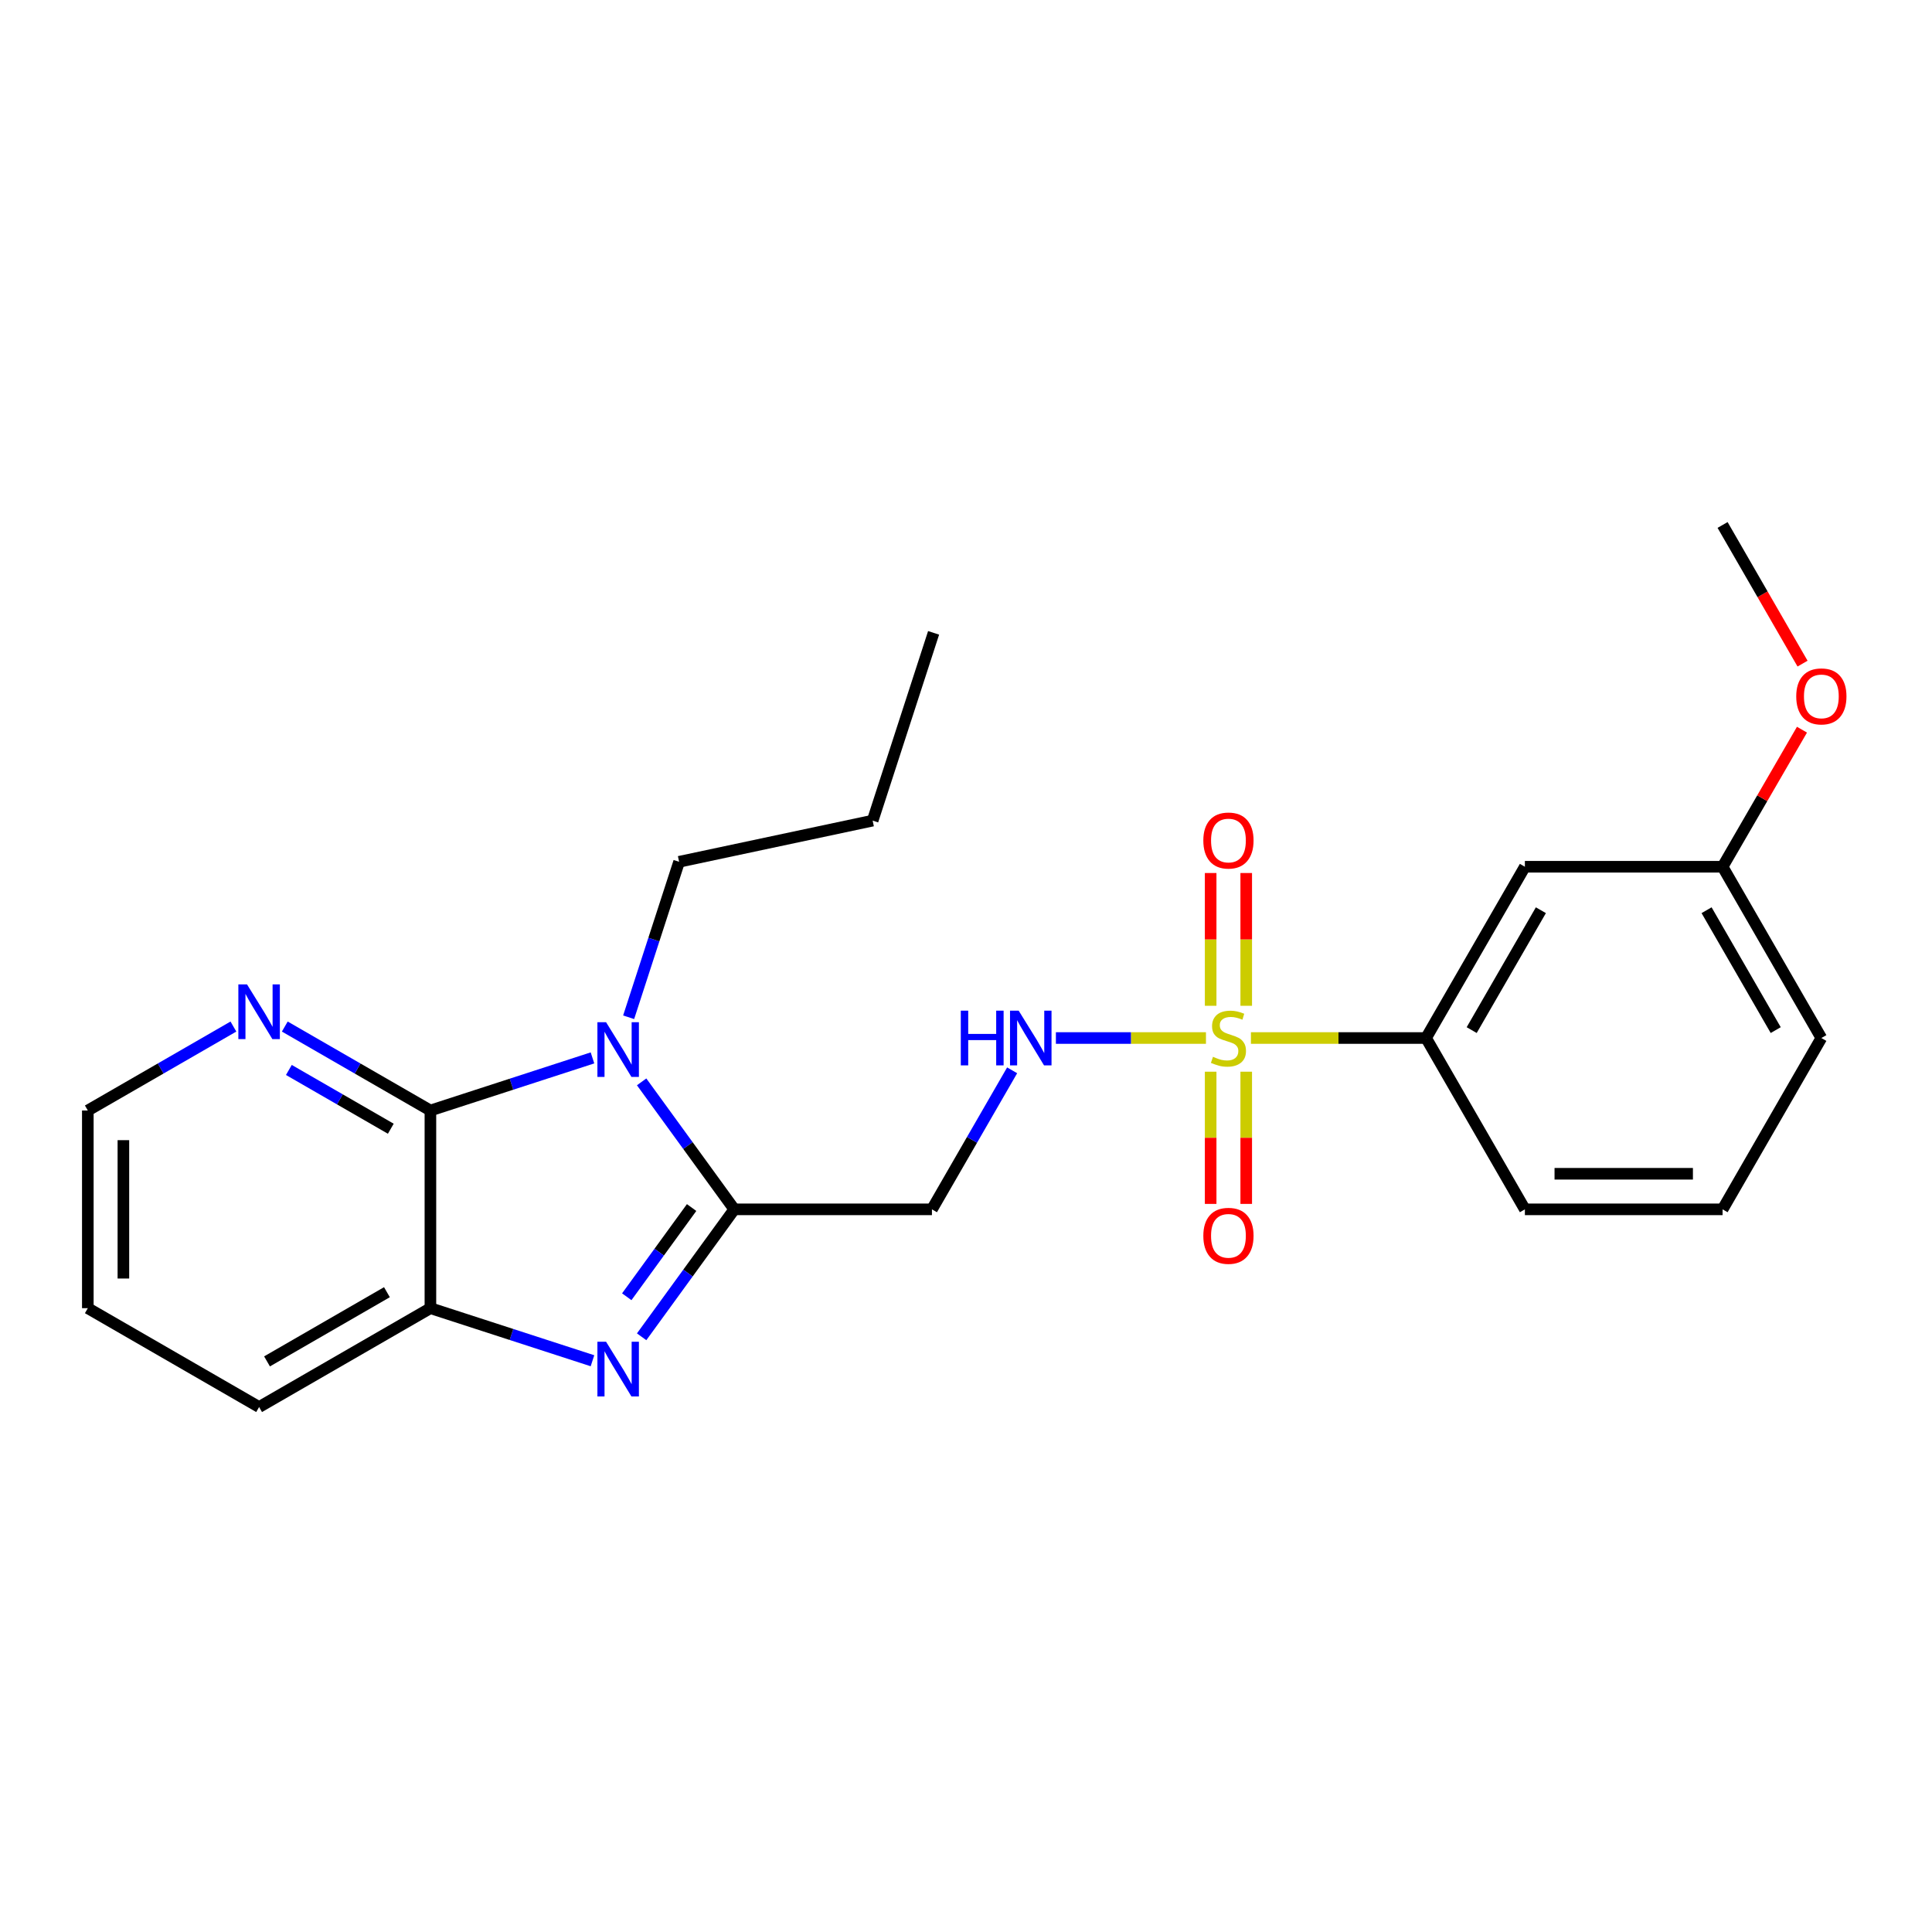 <?xml version='1.0' encoding='iso-8859-1'?>
<svg version='1.1' baseProfile='full'
              xmlns='http://www.w3.org/2000/svg'
                      xmlns:rdkit='http://www.rdkit.org/xml'
                      xmlns:xlink='http://www.w3.org/1999/xlink'
                  xml:space='preserve'
width='1000px' height='1000px' viewBox='0 0 1000 1000'>
<!-- END OF HEADER -->
<rect style='opacity:1.0;fill:#FFFFFF;stroke:none' width='1000' height='1000' x='0' y='0'> </rect>
<path class='bond-6' d='M 624.202,537.276 L 585.367,537.276' style='fill:none;fill-rule:evenodd;stroke:#CCCC00;stroke-width:6px;stroke-linecap:butt;stroke-linejoin:miter;stroke-opacity:1' />
<path class='bond-6' d='M 585.367,537.276 L 546.533,537.276' style='fill:none;fill-rule:evenodd;stroke:#0000FF;stroke-width:6px;stroke-linecap:butt;stroke-linejoin:miter;stroke-opacity:1' />
<path class='bond-7' d='M 647.477,537.276 L 692.8,537.276' style='fill:none;fill-rule:evenodd;stroke:#CCCC00;stroke-width:6px;stroke-linecap:butt;stroke-linejoin:miter;stroke-opacity:1' />
<path class='bond-7' d='M 692.8,537.276 L 738.122,537.276' style='fill:none;fill-rule:evenodd;stroke:#000000;stroke-width:6px;stroke-linecap:butt;stroke-linejoin:miter;stroke-opacity:1' />
<path class='bond-9' d='M 645.046,520.598 L 645.046,486.235' style='fill:none;fill-rule:evenodd;stroke:#CCCC00;stroke-width:6px;stroke-linecap:butt;stroke-linejoin:miter;stroke-opacity:1' />
<path class='bond-9' d='M 645.046,486.235 L 645.046,451.873' style='fill:none;fill-rule:evenodd;stroke:#FF0000;stroke-width:6px;stroke-linecap:butt;stroke-linejoin:miter;stroke-opacity:1' />
<path class='bond-9' d='M 626.633,520.598 L 626.633,486.235' style='fill:none;fill-rule:evenodd;stroke:#CCCC00;stroke-width:6px;stroke-linecap:butt;stroke-linejoin:miter;stroke-opacity:1' />
<path class='bond-9' d='M 626.633,486.235 L 626.633,451.873' style='fill:none;fill-rule:evenodd;stroke:#FF0000;stroke-width:6px;stroke-linecap:butt;stroke-linejoin:miter;stroke-opacity:1' />
<path class='bond-10' d='M 626.633,554.713 L 626.633,588.925' style='fill:none;fill-rule:evenodd;stroke:#CCCC00;stroke-width:6px;stroke-linecap:butt;stroke-linejoin:miter;stroke-opacity:1' />
<path class='bond-10' d='M 626.633,588.925 L 626.633,623.137' style='fill:none;fill-rule:evenodd;stroke:#FF0000;stroke-width:6px;stroke-linecap:butt;stroke-linejoin:miter;stroke-opacity:1' />
<path class='bond-10' d='M 645.046,554.713 L 645.046,588.925' style='fill:none;fill-rule:evenodd;stroke:#CCCC00;stroke-width:6px;stroke-linecap:butt;stroke-linejoin:miter;stroke-opacity:1' />
<path class='bond-10' d='M 645.046,588.925 L 645.046,623.137' style='fill:none;fill-rule:evenodd;stroke:#FF0000;stroke-width:6px;stroke-linecap:butt;stroke-linejoin:miter;stroke-opacity:1' />
<path class='bond-0' d='M 332.107,559.966 L 356.086,592.96' style='fill:none;fill-rule:evenodd;stroke:#0000FF;stroke-width:6px;stroke-linecap:butt;stroke-linejoin:miter;stroke-opacity:1' />
<path class='bond-0' d='M 356.086,592.96 L 380.066,625.954' style='fill:none;fill-rule:evenodd;stroke:#000000;stroke-width:6px;stroke-linecap:butt;stroke-linejoin:miter;stroke-opacity:1' />
<path class='bond-3' d='M 306.664,547.565 L 264.722,561.181' style='fill:none;fill-rule:evenodd;stroke:#0000FF;stroke-width:6px;stroke-linecap:butt;stroke-linejoin:miter;stroke-opacity:1' />
<path class='bond-3' d='M 264.722,561.181 L 222.78,574.797' style='fill:none;fill-rule:evenodd;stroke:#000000;stroke-width:6px;stroke-linecap:butt;stroke-linejoin:miter;stroke-opacity:1' />
<path class='bond-12' d='M 325.384,526.535 L 338.445,486.298' style='fill:none;fill-rule:evenodd;stroke:#0000FF;stroke-width:6px;stroke-linecap:butt;stroke-linejoin:miter;stroke-opacity:1' />
<path class='bond-12' d='M 338.445,486.298 L 351.505,446.061' style='fill:none;fill-rule:evenodd;stroke:#000000;stroke-width:6px;stroke-linecap:butt;stroke-linejoin:miter;stroke-opacity:1' />
<path class='bond-1' d='M 380.066,625.954 L 482.369,625.954' style='fill:none;fill-rule:evenodd;stroke:#000000;stroke-width:6px;stroke-linecap:butt;stroke-linejoin:miter;stroke-opacity:1' />
<path class='bond-2' d='M 380.066,625.954 L 356.088,658.938' style='fill:none;fill-rule:evenodd;stroke:#000000;stroke-width:6px;stroke-linecap:butt;stroke-linejoin:miter;stroke-opacity:1' />
<path class='bond-2' d='M 356.088,658.938 L 332.11,691.922' style='fill:none;fill-rule:evenodd;stroke:#0000FF;stroke-width:6px;stroke-linecap:butt;stroke-linejoin:miter;stroke-opacity:1' />
<path class='bond-2' d='M 357.979,625.022 L 341.194,648.111' style='fill:none;fill-rule:evenodd;stroke:#000000;stroke-width:6px;stroke-linecap:butt;stroke-linejoin:miter;stroke-opacity:1' />
<path class='bond-2' d='M 341.194,648.111 L 324.41,671.2' style='fill:none;fill-rule:evenodd;stroke:#0000FF;stroke-width:6px;stroke-linecap:butt;stroke-linejoin:miter;stroke-opacity:1' />
<path class='bond-4' d='M 306.664,704.324 L 264.722,690.717' style='fill:none;fill-rule:evenodd;stroke:#0000FF;stroke-width:6px;stroke-linecap:butt;stroke-linejoin:miter;stroke-opacity:1' />
<path class='bond-4' d='M 264.722,690.717 L 222.78,677.11' style='fill:none;fill-rule:evenodd;stroke:#000000;stroke-width:6px;stroke-linecap:butt;stroke-linejoin:miter;stroke-opacity:1' />
<path class='bond-8' d='M 222.78,574.797 L 185.095,553.068' style='fill:none;fill-rule:evenodd;stroke:#000000;stroke-width:6px;stroke-linecap:butt;stroke-linejoin:miter;stroke-opacity:1' />
<path class='bond-8' d='M 185.095,553.068 L 147.411,531.339' style='fill:none;fill-rule:evenodd;stroke:#0000FF;stroke-width:6px;stroke-linecap:butt;stroke-linejoin:miter;stroke-opacity:1' />
<path class='bond-8' d='M 202.277,584.229 L 175.898,569.019' style='fill:none;fill-rule:evenodd;stroke:#000000;stroke-width:6px;stroke-linecap:butt;stroke-linejoin:miter;stroke-opacity:1' />
<path class='bond-8' d='M 175.898,569.019 L 149.519,553.809' style='fill:none;fill-rule:evenodd;stroke:#0000FF;stroke-width:6px;stroke-linecap:butt;stroke-linejoin:miter;stroke-opacity:1' />
<path class='bond-25' d='M 222.78,574.797 L 222.78,677.11' style='fill:none;fill-rule:evenodd;stroke:#000000;stroke-width:6px;stroke-linecap:butt;stroke-linejoin:miter;stroke-opacity:1' />
<path class='bond-15' d='M 222.78,677.11 L 134.112,728.277' style='fill:none;fill-rule:evenodd;stroke:#000000;stroke-width:6px;stroke-linecap:butt;stroke-linejoin:miter;stroke-opacity:1' />
<path class='bond-15' d='M 200.277,668.838 L 138.209,704.654' style='fill:none;fill-rule:evenodd;stroke:#000000;stroke-width:6px;stroke-linecap:butt;stroke-linejoin:miter;stroke-opacity:1' />
<path class='bond-5' d='M 482.369,625.954 L 503.125,589.974' style='fill:none;fill-rule:evenodd;stroke:#000000;stroke-width:6px;stroke-linecap:butt;stroke-linejoin:miter;stroke-opacity:1' />
<path class='bond-5' d='M 503.125,589.974 L 523.881,553.995' style='fill:none;fill-rule:evenodd;stroke:#0000FF;stroke-width:6px;stroke-linecap:butt;stroke-linejoin:miter;stroke-opacity:1' />
<path class='bond-11' d='M 738.122,537.276 L 789.279,448.628' style='fill:none;fill-rule:evenodd;stroke:#000000;stroke-width:6px;stroke-linecap:butt;stroke-linejoin:miter;stroke-opacity:1' />
<path class='bond-11' d='M 761.744,533.182 L 797.554,471.129' style='fill:none;fill-rule:evenodd;stroke:#000000;stroke-width:6px;stroke-linecap:butt;stroke-linejoin:miter;stroke-opacity:1' />
<path class='bond-16' d='M 738.122,537.276 L 789.279,625.954' style='fill:none;fill-rule:evenodd;stroke:#000000;stroke-width:6px;stroke-linecap:butt;stroke-linejoin:miter;stroke-opacity:1' />
<path class='bond-18' d='M 120.813,531.34 L 83.134,553.068' style='fill:none;fill-rule:evenodd;stroke:#0000FF;stroke-width:6px;stroke-linecap:butt;stroke-linejoin:miter;stroke-opacity:1' />
<path class='bond-18' d='M 83.134,553.068 L 45.455,574.797' style='fill:none;fill-rule:evenodd;stroke:#000000;stroke-width:6px;stroke-linecap:butt;stroke-linejoin:miter;stroke-opacity:1' />
<path class='bond-13' d='M 789.279,448.628 L 891.603,448.628' style='fill:none;fill-rule:evenodd;stroke:#000000;stroke-width:6px;stroke-linecap:butt;stroke-linejoin:miter;stroke-opacity:1' />
<path class='bond-21' d='M 351.505,446.061 L 451.681,424.753' style='fill:none;fill-rule:evenodd;stroke:#000000;stroke-width:6px;stroke-linecap:butt;stroke-linejoin:miter;stroke-opacity:1' />
<path class='bond-14' d='M 891.603,448.628 L 912.153,413.154' style='fill:none;fill-rule:evenodd;stroke:#000000;stroke-width:6px;stroke-linecap:butt;stroke-linejoin:miter;stroke-opacity:1' />
<path class='bond-14' d='M 912.153,413.154 L 932.702,377.68' style='fill:none;fill-rule:evenodd;stroke:#FF0000;stroke-width:6px;stroke-linecap:butt;stroke-linejoin:miter;stroke-opacity:1' />
<path class='bond-24' d='M 891.603,448.628 L 942.729,537.276' style='fill:none;fill-rule:evenodd;stroke:#000000;stroke-width:6px;stroke-linecap:butt;stroke-linejoin:miter;stroke-opacity:1' />
<path class='bond-24' d='M 883.322,471.125 L 919.11,533.178' style='fill:none;fill-rule:evenodd;stroke:#000000;stroke-width:6px;stroke-linecap:butt;stroke-linejoin:miter;stroke-opacity:1' />
<path class='bond-20' d='M 932.995,343.491 L 912.299,307.607' style='fill:none;fill-rule:evenodd;stroke:#FF0000;stroke-width:6px;stroke-linecap:butt;stroke-linejoin:miter;stroke-opacity:1' />
<path class='bond-20' d='M 912.299,307.607 L 891.603,271.723' style='fill:none;fill-rule:evenodd;stroke:#000000;stroke-width:6px;stroke-linecap:butt;stroke-linejoin:miter;stroke-opacity:1' />
<path class='bond-22' d='M 134.112,728.277 L 45.455,677.11' style='fill:none;fill-rule:evenodd;stroke:#000000;stroke-width:6px;stroke-linecap:butt;stroke-linejoin:miter;stroke-opacity:1' />
<path class='bond-17' d='M 789.279,625.954 L 891.603,625.954' style='fill:none;fill-rule:evenodd;stroke:#000000;stroke-width:6px;stroke-linecap:butt;stroke-linejoin:miter;stroke-opacity:1' />
<path class='bond-17' d='M 804.628,607.541 L 876.255,607.541' style='fill:none;fill-rule:evenodd;stroke:#000000;stroke-width:6px;stroke-linecap:butt;stroke-linejoin:miter;stroke-opacity:1' />
<path class='bond-19' d='M 891.603,625.954 L 942.729,537.276' style='fill:none;fill-rule:evenodd;stroke:#000000;stroke-width:6px;stroke-linecap:butt;stroke-linejoin:miter;stroke-opacity:1' />
<path class='bond-26' d='M 45.455,574.797 L 45.455,677.11' style='fill:none;fill-rule:evenodd;stroke:#000000;stroke-width:6px;stroke-linecap:butt;stroke-linejoin:miter;stroke-opacity:1' />
<path class='bond-26' d='M 63.867,590.144 L 63.867,661.763' style='fill:none;fill-rule:evenodd;stroke:#000000;stroke-width:6px;stroke-linecap:butt;stroke-linejoin:miter;stroke-opacity:1' />
<path class='bond-23' d='M 451.681,424.753 L 483.228,327.564' style='fill:none;fill-rule:evenodd;stroke:#000000;stroke-width:6px;stroke-linecap:butt;stroke-linejoin:miter;stroke-opacity:1' />
<path  class='atom-0' d='M 627.84 546.996
Q 628.16 547.116, 629.48 547.676
Q 630.8 548.236, 632.24 548.596
Q 633.72 548.916, 635.16 548.916
Q 637.84 548.916, 639.4 547.636
Q 640.96 546.316, 640.96 544.036
Q 640.96 542.476, 640.16 541.516
Q 639.4 540.556, 638.2 540.036
Q 637 539.516, 635 538.916
Q 632.48 538.156, 630.96 537.436
Q 629.48 536.716, 628.4 535.196
Q 627.36 533.676, 627.36 531.116
Q 627.36 527.556, 629.76 525.356
Q 632.2 523.156, 637 523.156
Q 640.28 523.156, 644 524.716
L 643.08 527.796
Q 639.68 526.396, 637.12 526.396
Q 634.36 526.396, 632.84 527.556
Q 631.32 528.676, 631.36 530.636
Q 631.36 532.156, 632.12 533.076
Q 632.92 533.996, 634.04 534.516
Q 635.2 535.036, 637.12 535.636
Q 639.68 536.436, 641.2 537.236
Q 642.72 538.036, 643.8 539.676
Q 644.92 541.276, 644.92 544.036
Q 644.92 547.956, 642.28 550.076
Q 639.68 552.156, 635.32 552.156
Q 632.8 552.156, 630.88 551.596
Q 629 551.076, 626.76 550.156
L 627.84 546.996
' fill='#CCCC00'/>
<path  class='atom-1' d='M 313.698 529.09
L 322.978 544.09
Q 323.898 545.57, 325.378 548.25
Q 326.858 550.93, 326.938 551.09
L 326.938 529.09
L 330.698 529.09
L 330.698 557.41
L 326.818 557.41
L 316.858 541.01
Q 315.698 539.09, 314.458 536.89
Q 313.258 534.69, 312.898 534.01
L 312.898 557.41
L 309.218 557.41
L 309.218 529.09
L 313.698 529.09
' fill='#0000FF'/>
<path  class='atom-3' d='M 313.698 694.477
L 322.978 709.477
Q 323.898 710.957, 325.378 713.637
Q 326.858 716.317, 326.938 716.477
L 326.938 694.477
L 330.698 694.477
L 330.698 722.797
L 326.818 722.797
L 316.858 706.397
Q 315.698 704.477, 314.458 702.277
Q 313.258 700.077, 312.898 699.397
L 312.898 722.797
L 309.218 722.797
L 309.218 694.477
L 313.698 694.477
' fill='#0000FF'/>
<path  class='atom-7' d='M 497.306 523.116
L 501.146 523.116
L 501.146 535.156
L 515.626 535.156
L 515.626 523.116
L 519.466 523.116
L 519.466 551.436
L 515.626 551.436
L 515.626 538.356
L 501.146 538.356
L 501.146 551.436
L 497.306 551.436
L 497.306 523.116
' fill='#0000FF'/>
<path  class='atom-7' d='M 527.266 523.116
L 536.546 538.116
Q 537.466 539.596, 538.946 542.276
Q 540.426 544.956, 540.506 545.116
L 540.506 523.116
L 544.266 523.116
L 544.266 551.436
L 540.386 551.436
L 530.426 535.036
Q 529.266 533.116, 528.026 530.916
Q 526.826 528.716, 526.466 528.036
L 526.466 551.436
L 522.786 551.436
L 522.786 523.116
L 527.266 523.116
' fill='#0000FF'/>
<path  class='atom-9' d='M 127.852 509.511
L 137.132 524.511
Q 138.052 525.991, 139.532 528.671
Q 141.012 531.351, 141.092 531.511
L 141.092 509.511
L 144.852 509.511
L 144.852 537.831
L 140.972 537.831
L 131.012 521.431
Q 129.852 519.511, 128.612 517.311
Q 127.412 515.111, 127.052 514.431
L 127.052 537.831
L 123.372 537.831
L 123.372 509.511
L 127.852 509.511
' fill='#0000FF'/>
<path  class='atom-10' d='M 622.84 435.052
Q 622.84 428.252, 626.2 424.452
Q 629.56 420.652, 635.84 420.652
Q 642.12 420.652, 645.48 424.452
Q 648.84 428.252, 648.84 435.052
Q 648.84 441.932, 645.44 445.852
Q 642.04 449.732, 635.84 449.732
Q 629.6 449.732, 626.2 445.852
Q 622.84 441.972, 622.84 435.052
M 635.84 446.532
Q 640.16 446.532, 642.48 443.652
Q 644.84 440.732, 644.84 435.052
Q 644.84 429.492, 642.48 426.692
Q 640.16 423.852, 635.84 423.852
Q 631.52 423.852, 629.16 426.652
Q 626.84 429.452, 626.84 435.052
Q 626.84 440.772, 629.16 443.652
Q 631.52 446.532, 635.84 446.532
' fill='#FF0000'/>
<path  class='atom-11' d='M 622.84 639.659
Q 622.84 632.859, 626.2 629.059
Q 629.56 625.259, 635.84 625.259
Q 642.12 625.259, 645.48 629.059
Q 648.84 632.859, 648.84 639.659
Q 648.84 646.539, 645.44 650.459
Q 642.04 654.339, 635.84 654.339
Q 629.6 654.339, 626.2 650.459
Q 622.84 646.579, 622.84 639.659
M 635.84 651.139
Q 640.16 651.139, 642.48 648.259
Q 644.84 645.339, 644.84 639.659
Q 644.84 634.099, 642.48 631.299
Q 640.16 628.459, 635.84 628.459
Q 631.52 628.459, 629.16 631.259
Q 626.84 634.059, 626.84 639.659
Q 626.84 645.379, 629.16 648.259
Q 631.52 651.139, 635.84 651.139
' fill='#FF0000'/>
<path  class='atom-15' d='M 929.729 360.45
Q 929.729 353.65, 933.089 349.85
Q 936.449 346.05, 942.729 346.05
Q 949.009 346.05, 952.369 349.85
Q 955.729 353.65, 955.729 360.45
Q 955.729 367.33, 952.329 371.25
Q 948.929 375.13, 942.729 375.13
Q 936.489 375.13, 933.089 371.25
Q 929.729 367.37, 929.729 360.45
M 942.729 371.93
Q 947.049 371.93, 949.369 369.05
Q 951.729 366.13, 951.729 360.45
Q 951.729 354.89, 949.369 352.09
Q 947.049 349.25, 942.729 349.25
Q 938.409 349.25, 936.049 352.05
Q 933.729 354.85, 933.729 360.45
Q 933.729 366.17, 936.049 369.05
Q 938.409 371.93, 942.729 371.93
' fill='#FF0000'/>
</svg>
